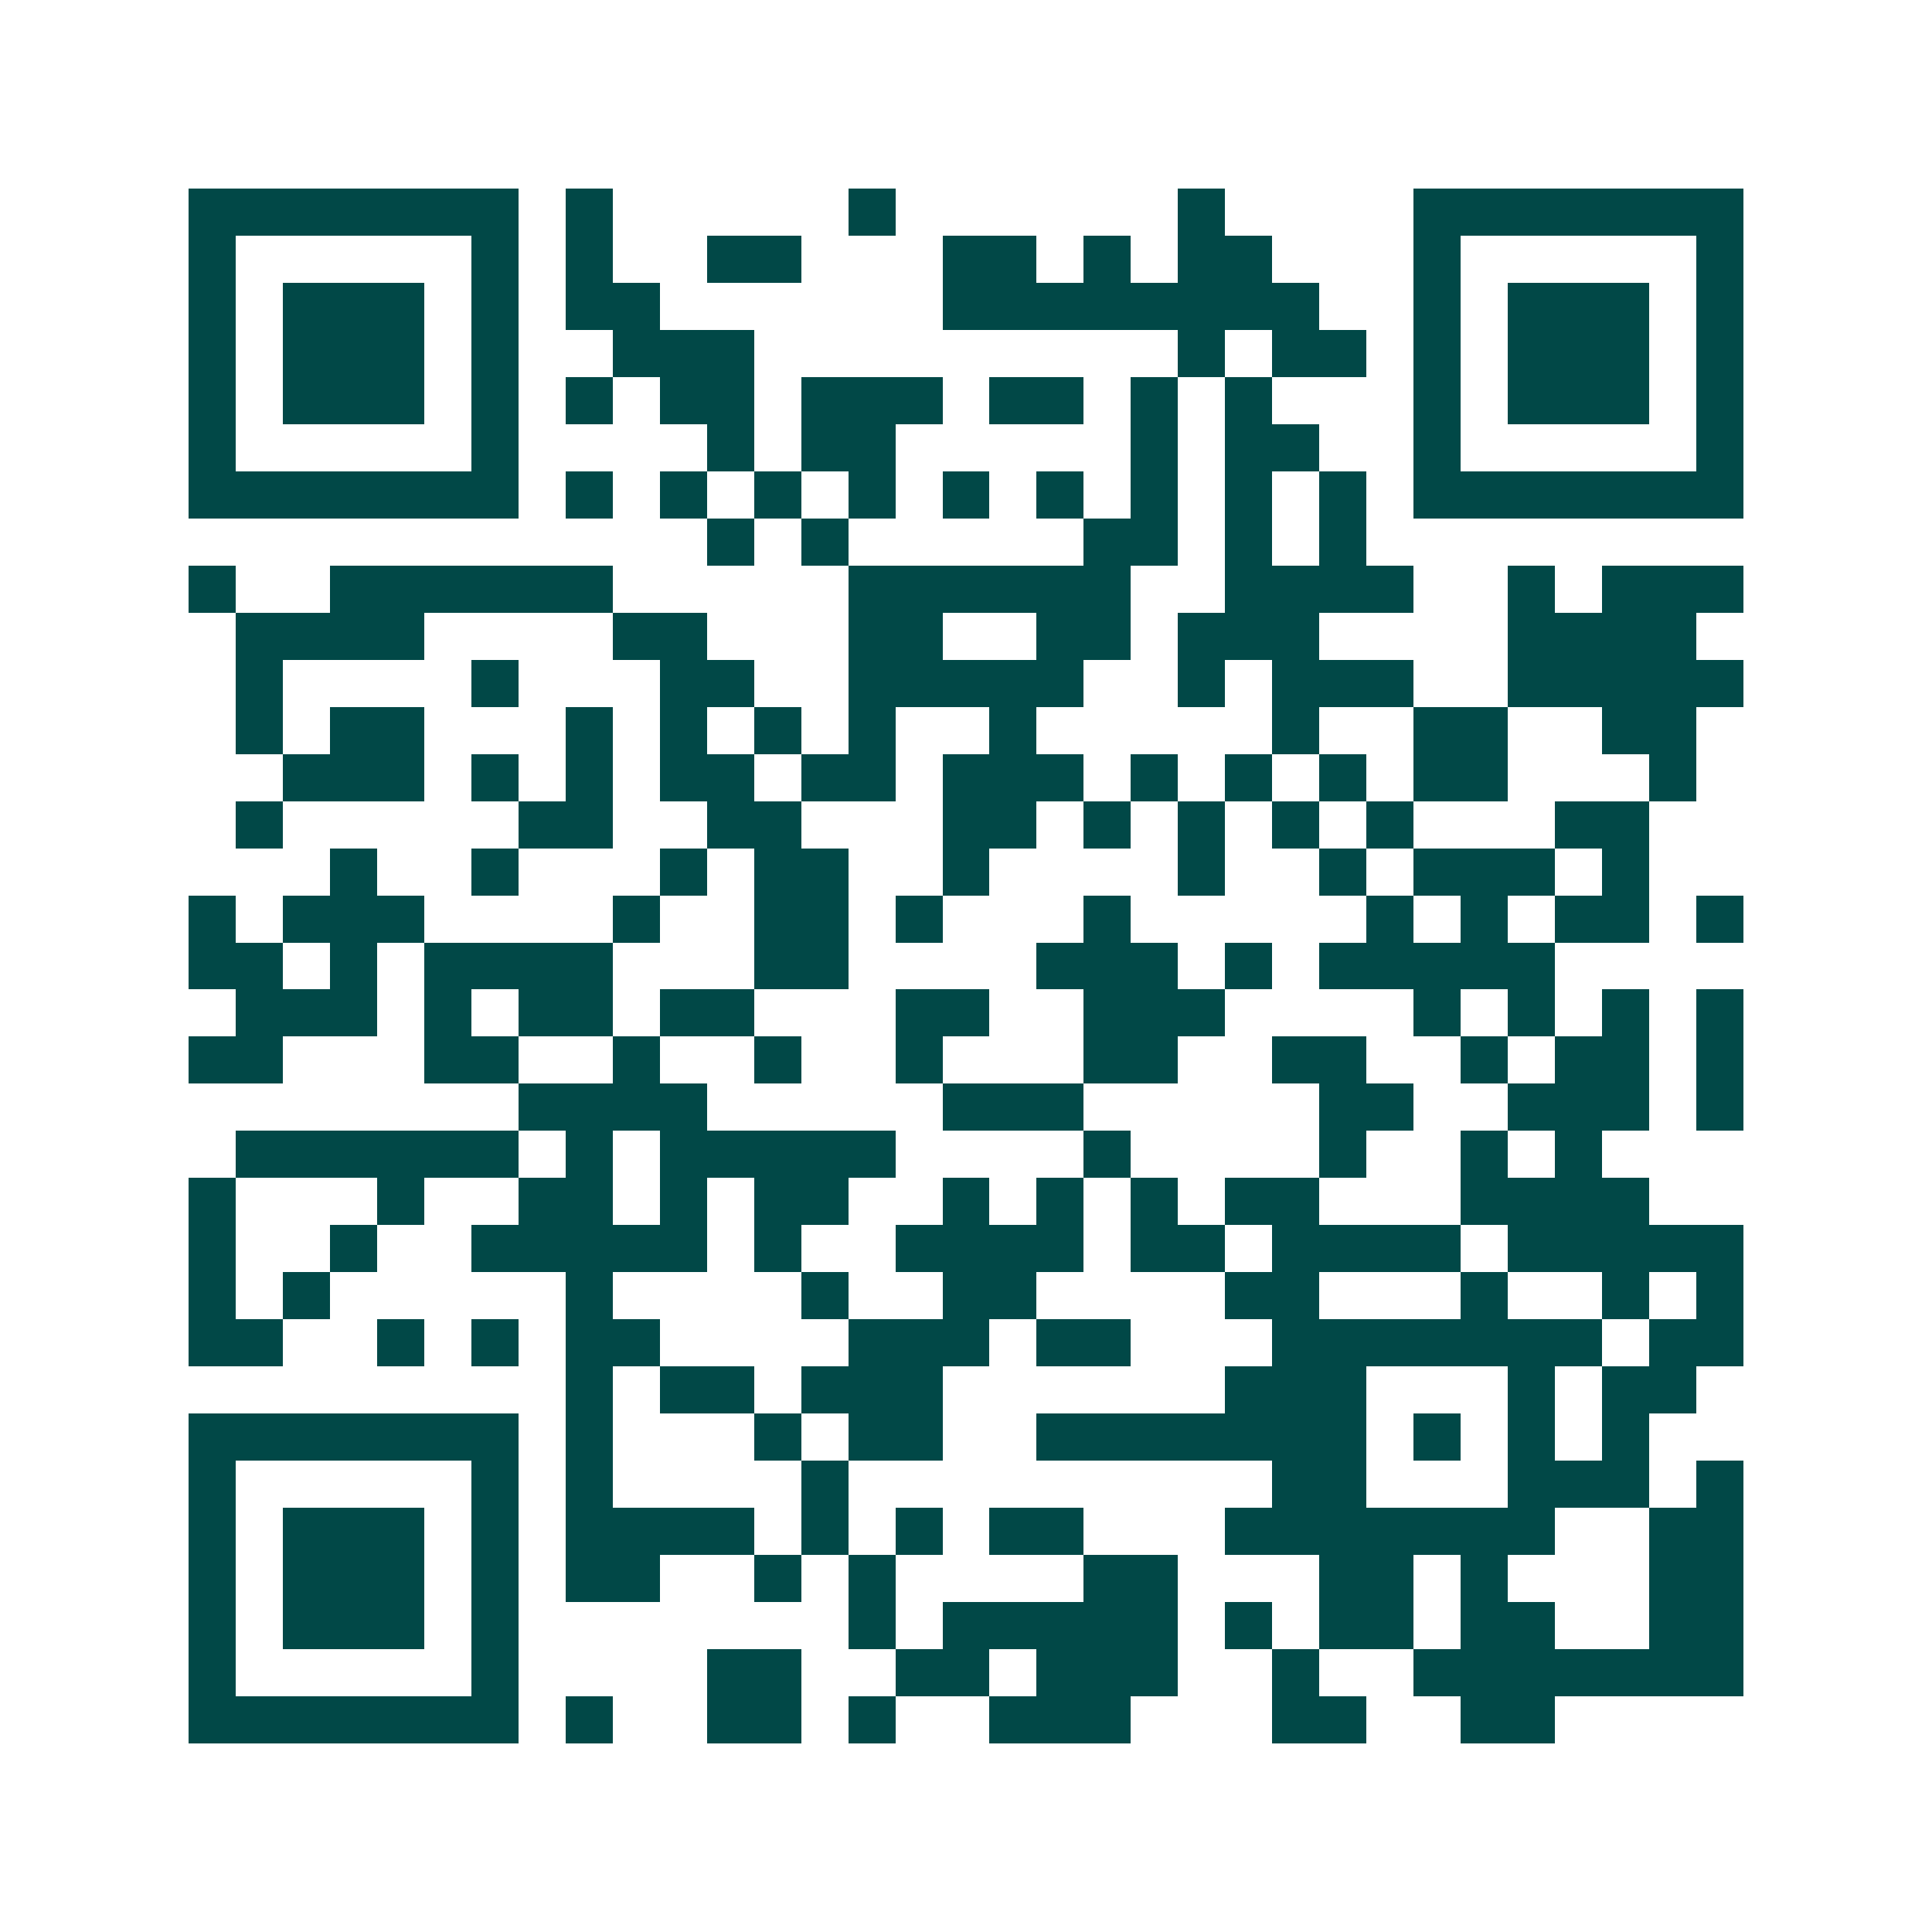 <svg xmlns="http://www.w3.org/2000/svg" width="200" height="200" viewBox="0 0 41 41" shape-rendering="crispEdges"><path fill="#ffffff" d="M0 0h41v41H0z"/><path stroke="#014847" d="M4 4.5h7m1 0h1m5 0h1m6 0h1m4 0h7M4 5.5h1m5 0h1m1 0h1m2 0h2m3 0h2m1 0h1m1 0h2m3 0h1m5 0h1M4 6.5h1m1 0h3m1 0h1m1 0h2m6 0h8m2 0h1m1 0h3m1 0h1M4 7.5h1m1 0h3m1 0h1m2 0h3m9 0h1m1 0h2m1 0h1m1 0h3m1 0h1M4 8.5h1m1 0h3m1 0h1m1 0h1m1 0h2m1 0h3m1 0h2m1 0h1m1 0h1m3 0h1m1 0h3m1 0h1M4 9.5h1m5 0h1m4 0h1m1 0h2m5 0h1m1 0h2m2 0h1m5 0h1M4 10.5h7m1 0h1m1 0h1m1 0h1m1 0h1m1 0h1m1 0h1m1 0h1m1 0h1m1 0h1m1 0h7M15 11.5h1m1 0h1m5 0h2m1 0h1m1 0h1M4 12.5h1m2 0h6m5 0h6m2 0h4m2 0h1m1 0h3M5 13.5h4m4 0h2m3 0h2m2 0h2m1 0h3m4 0h4M5 14.5h1m4 0h1m3 0h2m2 0h5m2 0h1m1 0h3m2 0h5M5 15.5h1m1 0h2m3 0h1m1 0h1m1 0h1m1 0h1m2 0h1m5 0h1m2 0h2m2 0h2M6 16.5h3m1 0h1m1 0h1m1 0h2m1 0h2m1 0h3m1 0h1m1 0h1m1 0h1m1 0h2m3 0h1M5 17.5h1m5 0h2m2 0h2m3 0h2m1 0h1m1 0h1m1 0h1m1 0h1m3 0h2M7 18.5h1m2 0h1m3 0h1m1 0h2m2 0h1m4 0h1m2 0h1m1 0h3m1 0h1M4 19.5h1m1 0h3m4 0h1m2 0h2m1 0h1m3 0h1m5 0h1m1 0h1m1 0h2m1 0h1M4 20.5h2m1 0h1m1 0h4m3 0h2m4 0h3m1 0h1m1 0h5M5 21.5h3m1 0h1m1 0h2m1 0h2m3 0h2m2 0h3m4 0h1m1 0h1m1 0h1m1 0h1M4 22.5h2m3 0h2m2 0h1m2 0h1m2 0h1m3 0h2m2 0h2m2 0h1m1 0h2m1 0h1M11 23.5h4m5 0h3m5 0h2m2 0h3m1 0h1M5 24.5h6m1 0h1m1 0h5m4 0h1m4 0h1m2 0h1m1 0h1M4 25.5h1m3 0h1m2 0h2m1 0h1m1 0h2m2 0h1m1 0h1m1 0h1m1 0h2m3 0h4M4 26.5h1m2 0h1m2 0h5m1 0h1m2 0h4m1 0h2m1 0h4m1 0h5M4 27.5h1m1 0h1m5 0h1m4 0h1m2 0h2m4 0h2m3 0h1m2 0h1m1 0h1M4 28.5h2m2 0h1m1 0h1m1 0h2m4 0h3m1 0h2m3 0h7m1 0h2M12 29.5h1m1 0h2m1 0h3m6 0h3m3 0h1m1 0h2M4 30.5h7m1 0h1m3 0h1m1 0h2m2 0h7m1 0h1m1 0h1m1 0h1M4 31.5h1m5 0h1m1 0h1m4 0h1m9 0h2m3 0h3m1 0h1M4 32.5h1m1 0h3m1 0h1m1 0h4m1 0h1m1 0h1m1 0h2m3 0h7m2 0h2M4 33.5h1m1 0h3m1 0h1m1 0h2m2 0h1m1 0h1m4 0h2m3 0h2m1 0h1m3 0h2M4 34.5h1m1 0h3m1 0h1m7 0h1m1 0h5m1 0h1m1 0h2m1 0h2m2 0h2M4 35.5h1m5 0h1m4 0h2m2 0h2m1 0h3m2 0h1m2 0h7M4 36.5h7m1 0h1m2 0h2m1 0h1m2 0h3m3 0h2m2 0h2"/></svg>
